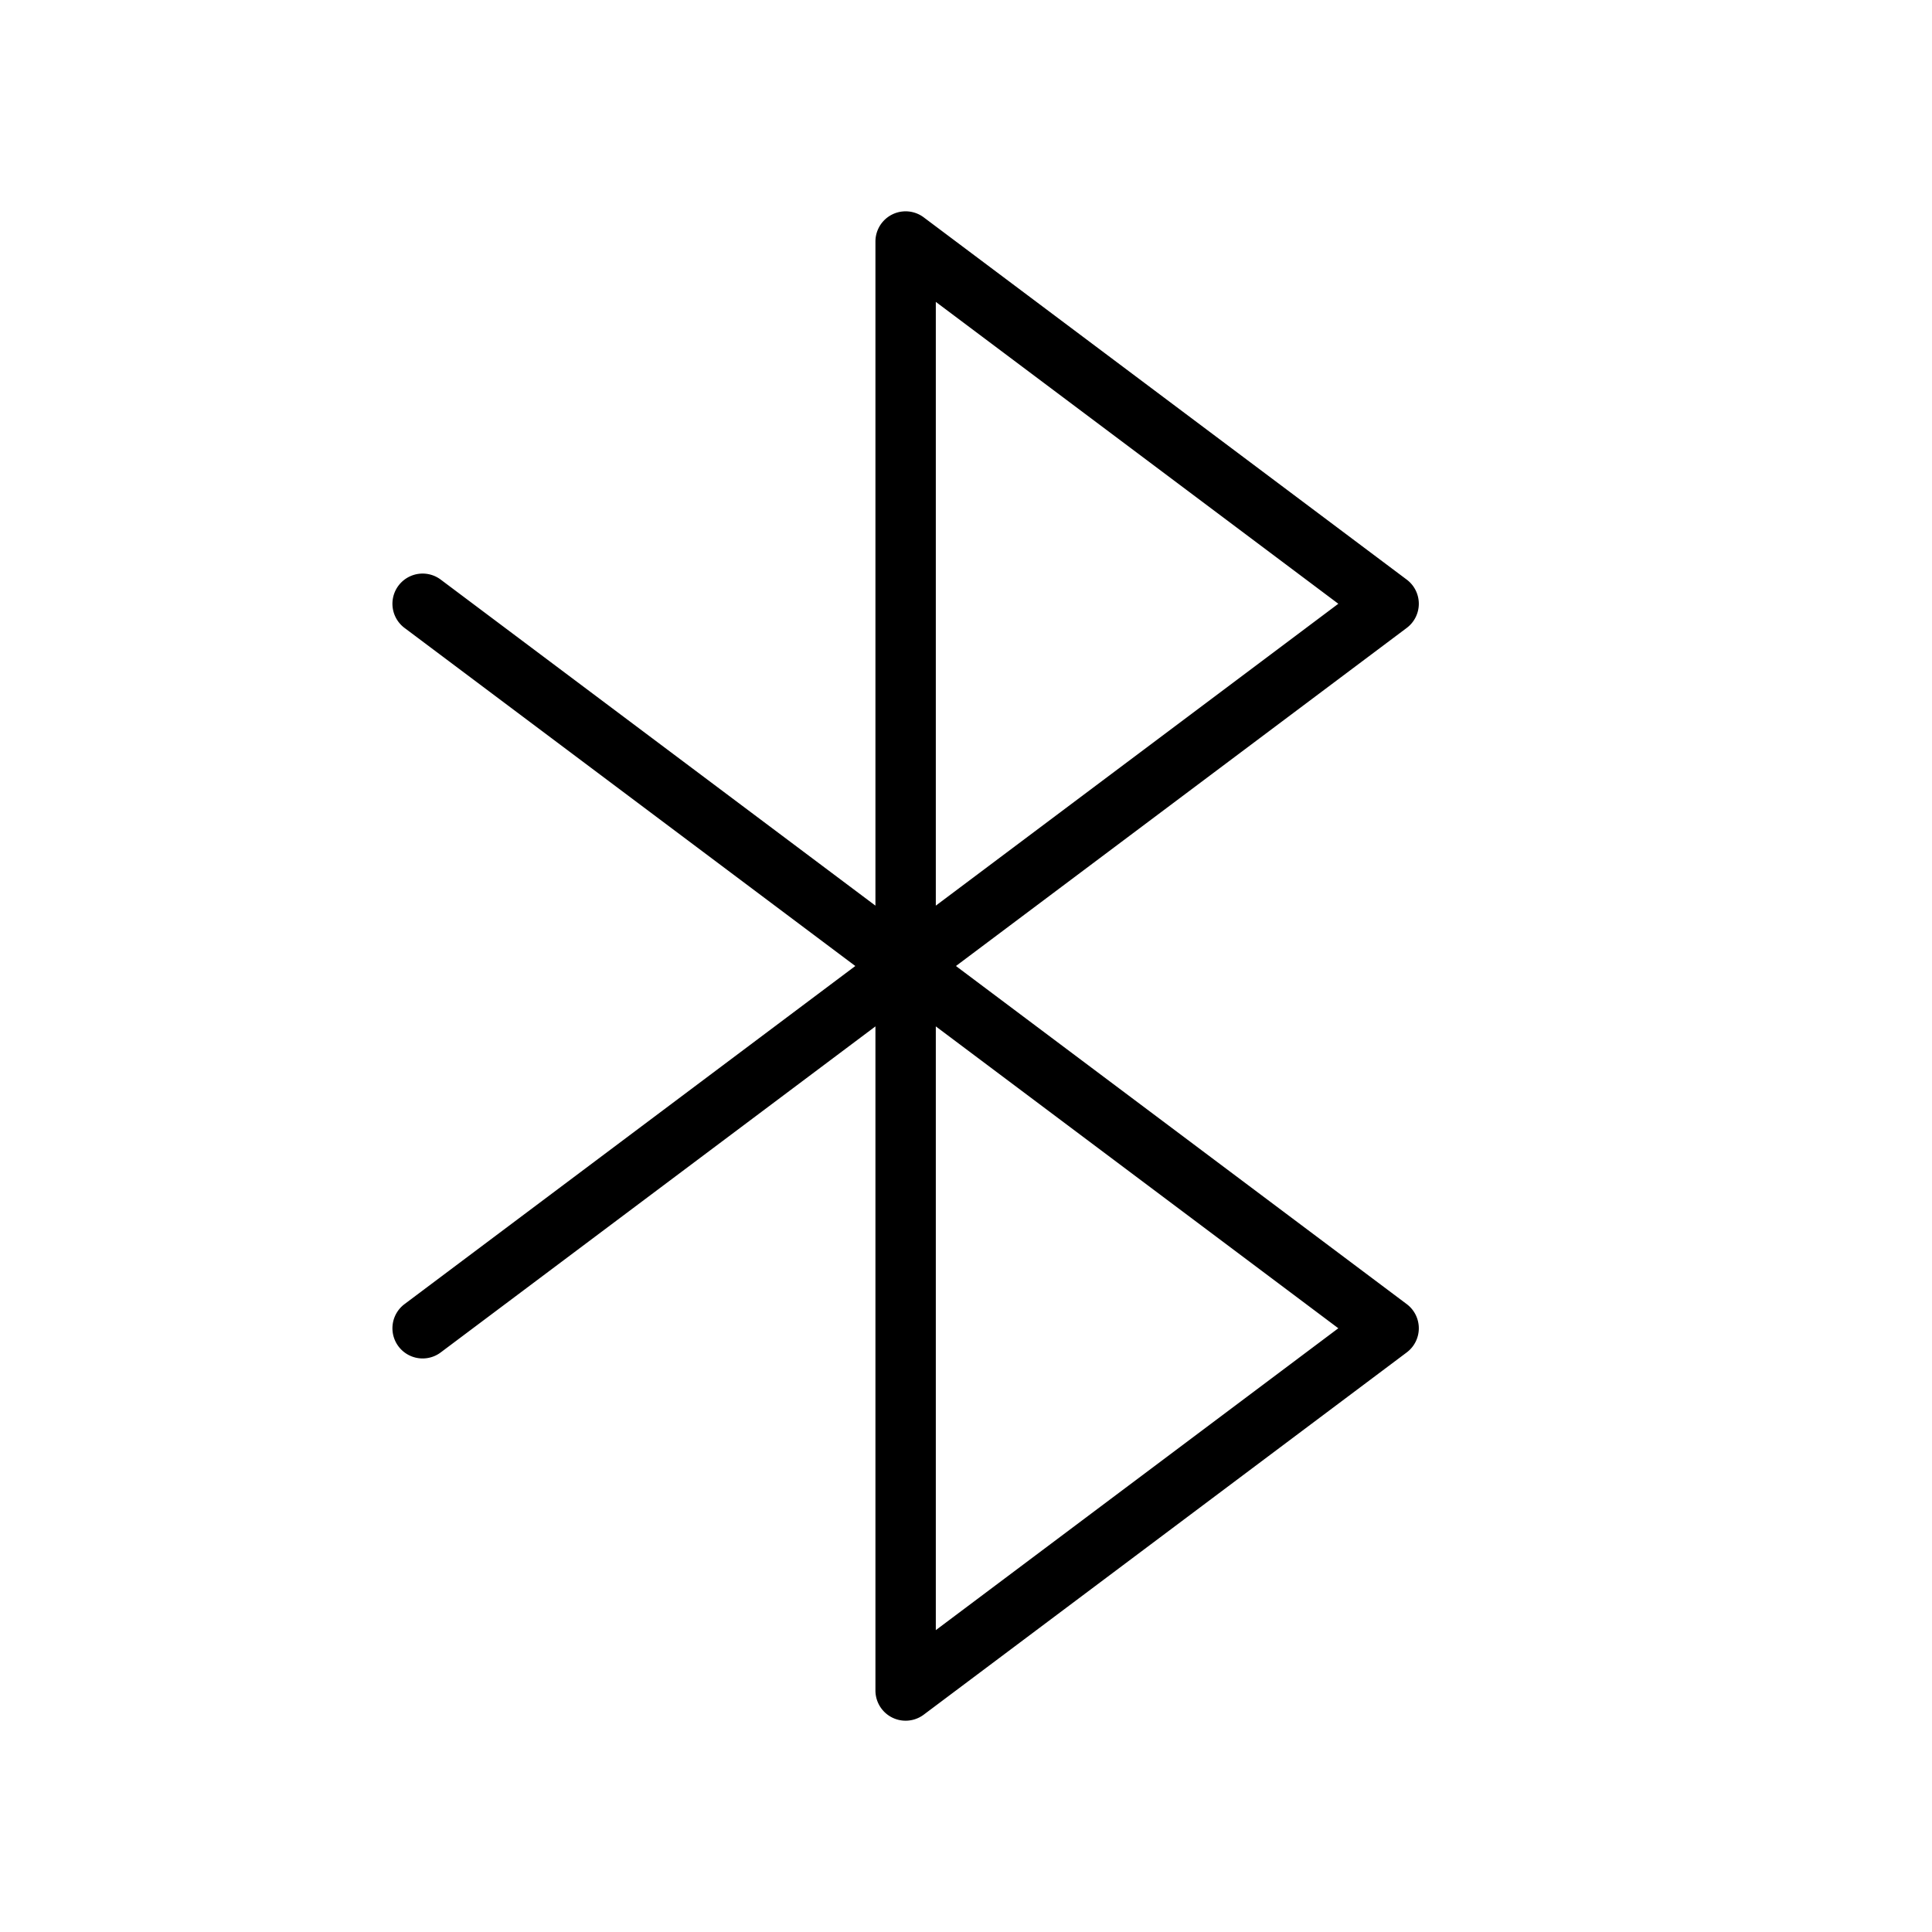 <?xml version="1.0" encoding="utf-8"?><!-- Скачано с сайта svg4.ru / Downloaded from svg4.ru -->
<svg fill="#000000" width="800px" height="800px" viewBox="0 0 256 256" id="Flat" xmlns="http://www.w3.org/2000/svg">
  <path d="M186.4,172.802,126.667,128.002l59.733-44.8a4,4,0,0,0,0-6.4l-64-48A4,4,0,0,0,116,32.002v88l-57.6-43.2a4,4,0,1,0-4.8,6.4l59.733,44.8L53.6,172.802a4,4,0,0,0,4.8,6.4L116,136.002v88a4,4,0,0,0,6.4,3.2l64-48a4,4,0,0,0,0-6.4ZM124,40.002l53.334,40-53.334,40Zm0,176v-80l53.334,40Z"/>
</svg>